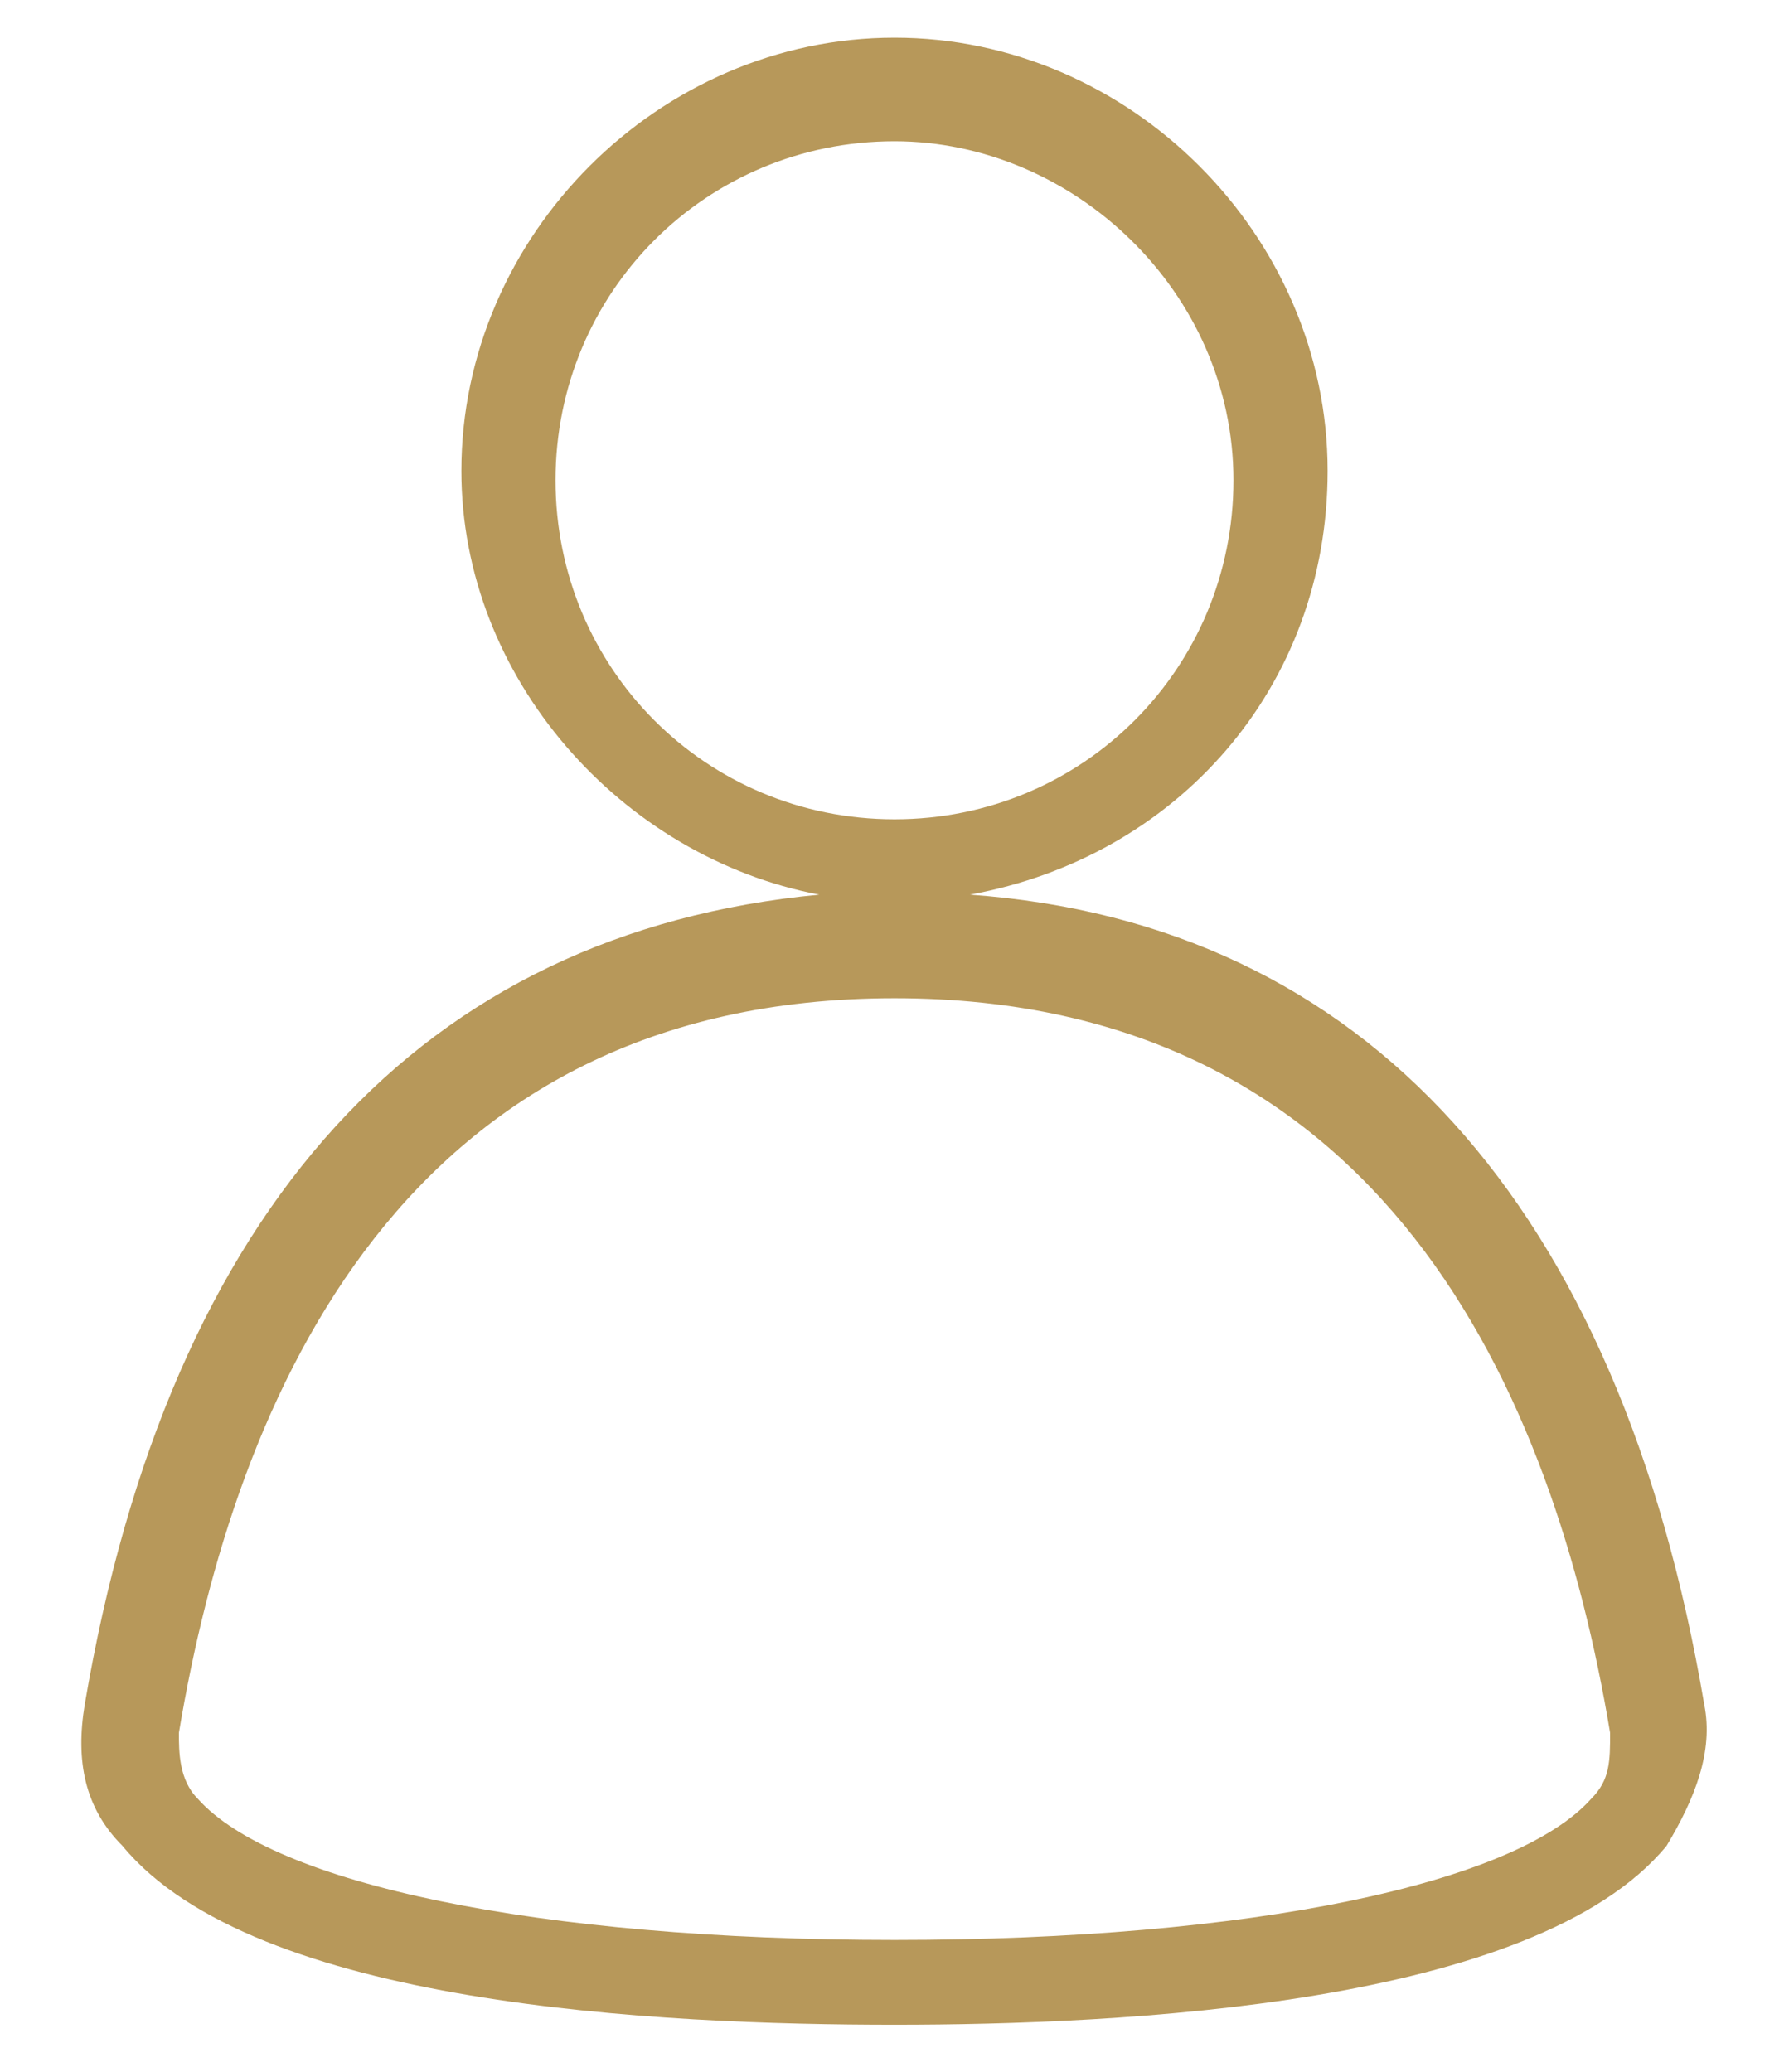 <?xml version="1.0" encoding="utf-8"?>
<!-- Generator: Adobe Illustrator 25.2.3, SVG Export Plug-In . SVG Version: 6.00 Build 0)  -->
<svg version="1.1" id="Calque_1" xmlns="http://www.w3.org/2000/svg" xmlns:xlink="http://www.w3.org/1999/xlink" x="0px" y="0px"
	 viewBox="0 0 19 22" style="enable-background:new 0 0 19 22;" xml:space="preserve">
<style type="text/css">
	.st0{fill:#B7985A;}
</style>
<g id="Page-1">
	<g id="Page-Liste" transform="translate(-1306, -20)">
		<path class="st0" d="M1315.5,41.5c-2.5,0-6.8-0.2-8.2-1.9c-0.4-0.4-0.5-0.9-0.4-1.5c0.9-5.3,3.6-8.2,7.8-8.6
			c-2.1-0.4-3.8-2.3-3.8-4.5c0-2.5,2.1-4.6,4.6-4.6s4.6,2.1,4.6,4.6c0,2.3-1.6,4.1-3.8,4.5c4.2,0.3,6.9,3.3,7.8,8.6
			c0.1,0.5-0.1,1-0.4,1.5C1322.3,41.3,1317.9,41.5,1315.5,41.5z M1315.5,30.6c-5.2,0-7,4.2-7.6,7.8c0,0.2,0,0.5,0.2,0.7
			c0.8,0.9,3.6,1.5,7.4,1.5s6.6-0.6,7.4-1.5c0.2-0.2,0.2-0.4,0.2-0.7C1322.5,34.8,1320.7,30.6,1315.5,30.6z M1315.5,21.5
			c-2,0-3.6,1.6-3.6,3.6c0,2,1.6,3.6,3.6,3.6s3.6-1.6,3.6-3.6C1319.1,23.1,1317.4,21.5,1315.5,21.5z"/>
	</g>
</g>
</svg>
